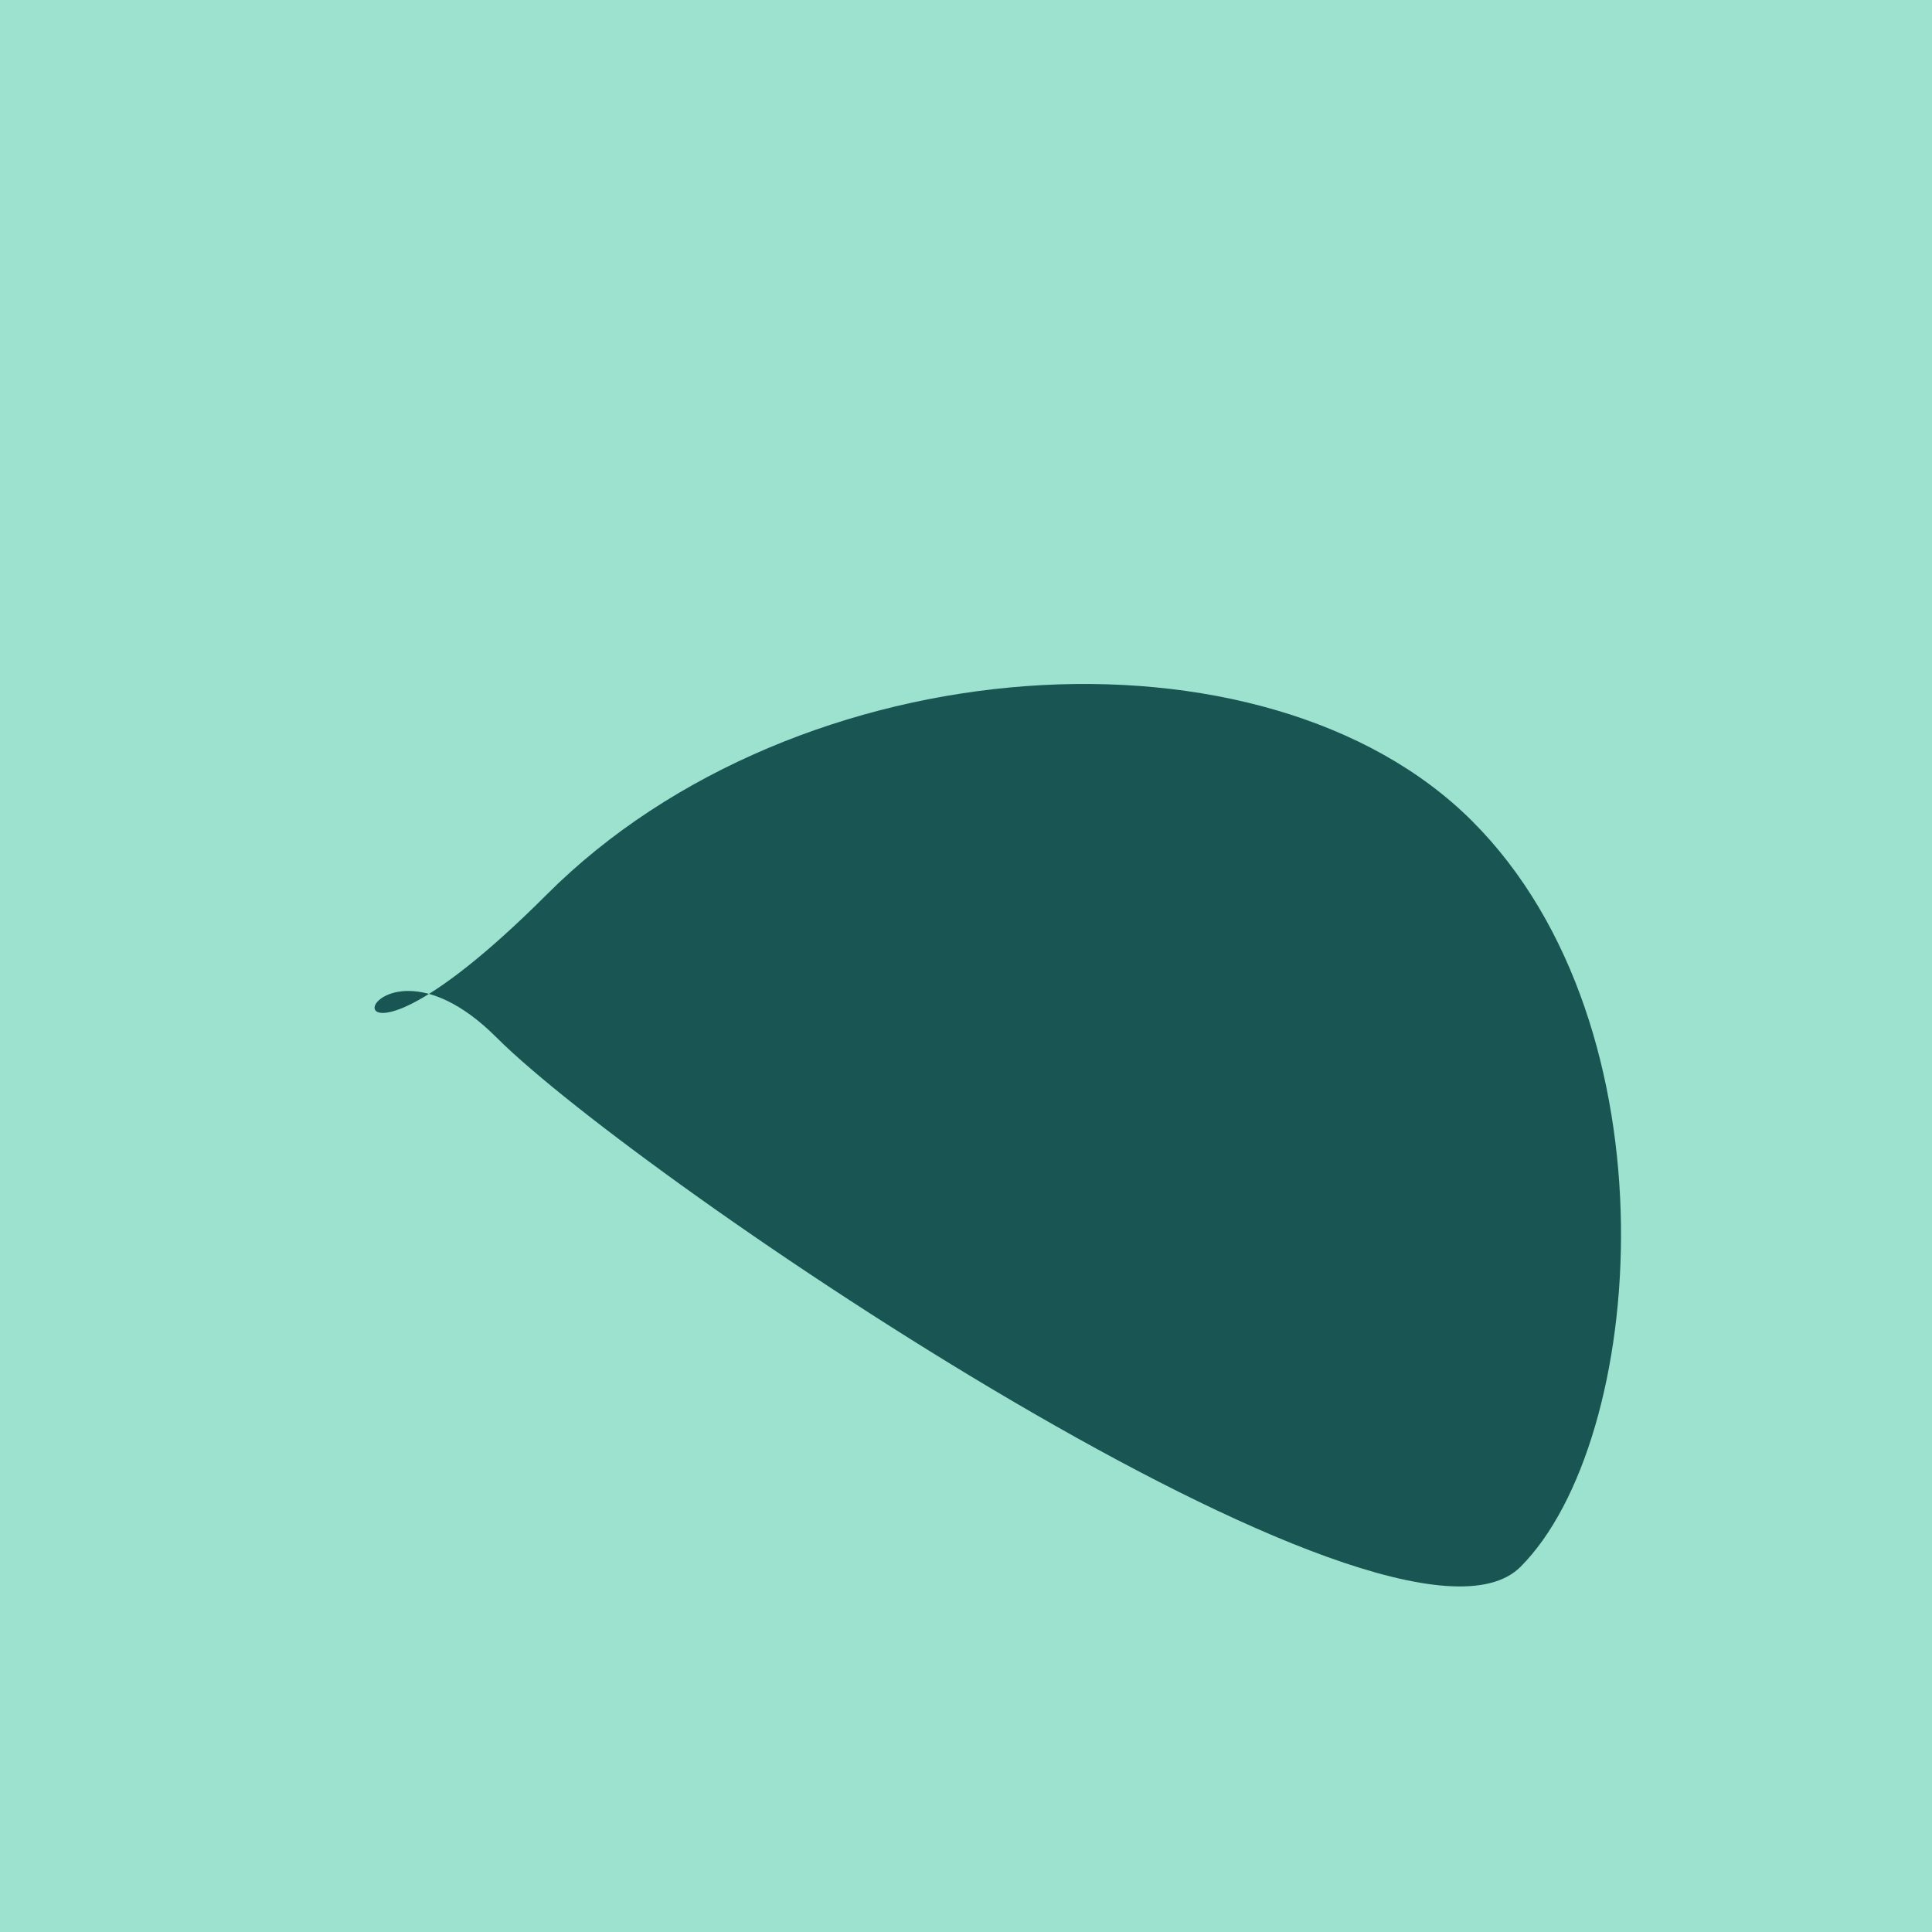 <?xml version="1.0" encoding="utf-8"?><!DOCTYPE svg ><svg width="1000px" height="1000px" xmlns="http://www.w3.org/2000/svg"><rect style="fill: rgb(156,226,207);" width="100%" height="100%"/><path d="M 283 463 C 413 333, 655 318, 762 425 C 869 532,  852 746, 787 811 C 722 876, 330 610, 257 537 C 184 464, 153 593, 283 463" style="fill: rgb(25,86,83);" x="321.5" y="320" width="357" height="360"/></svg>